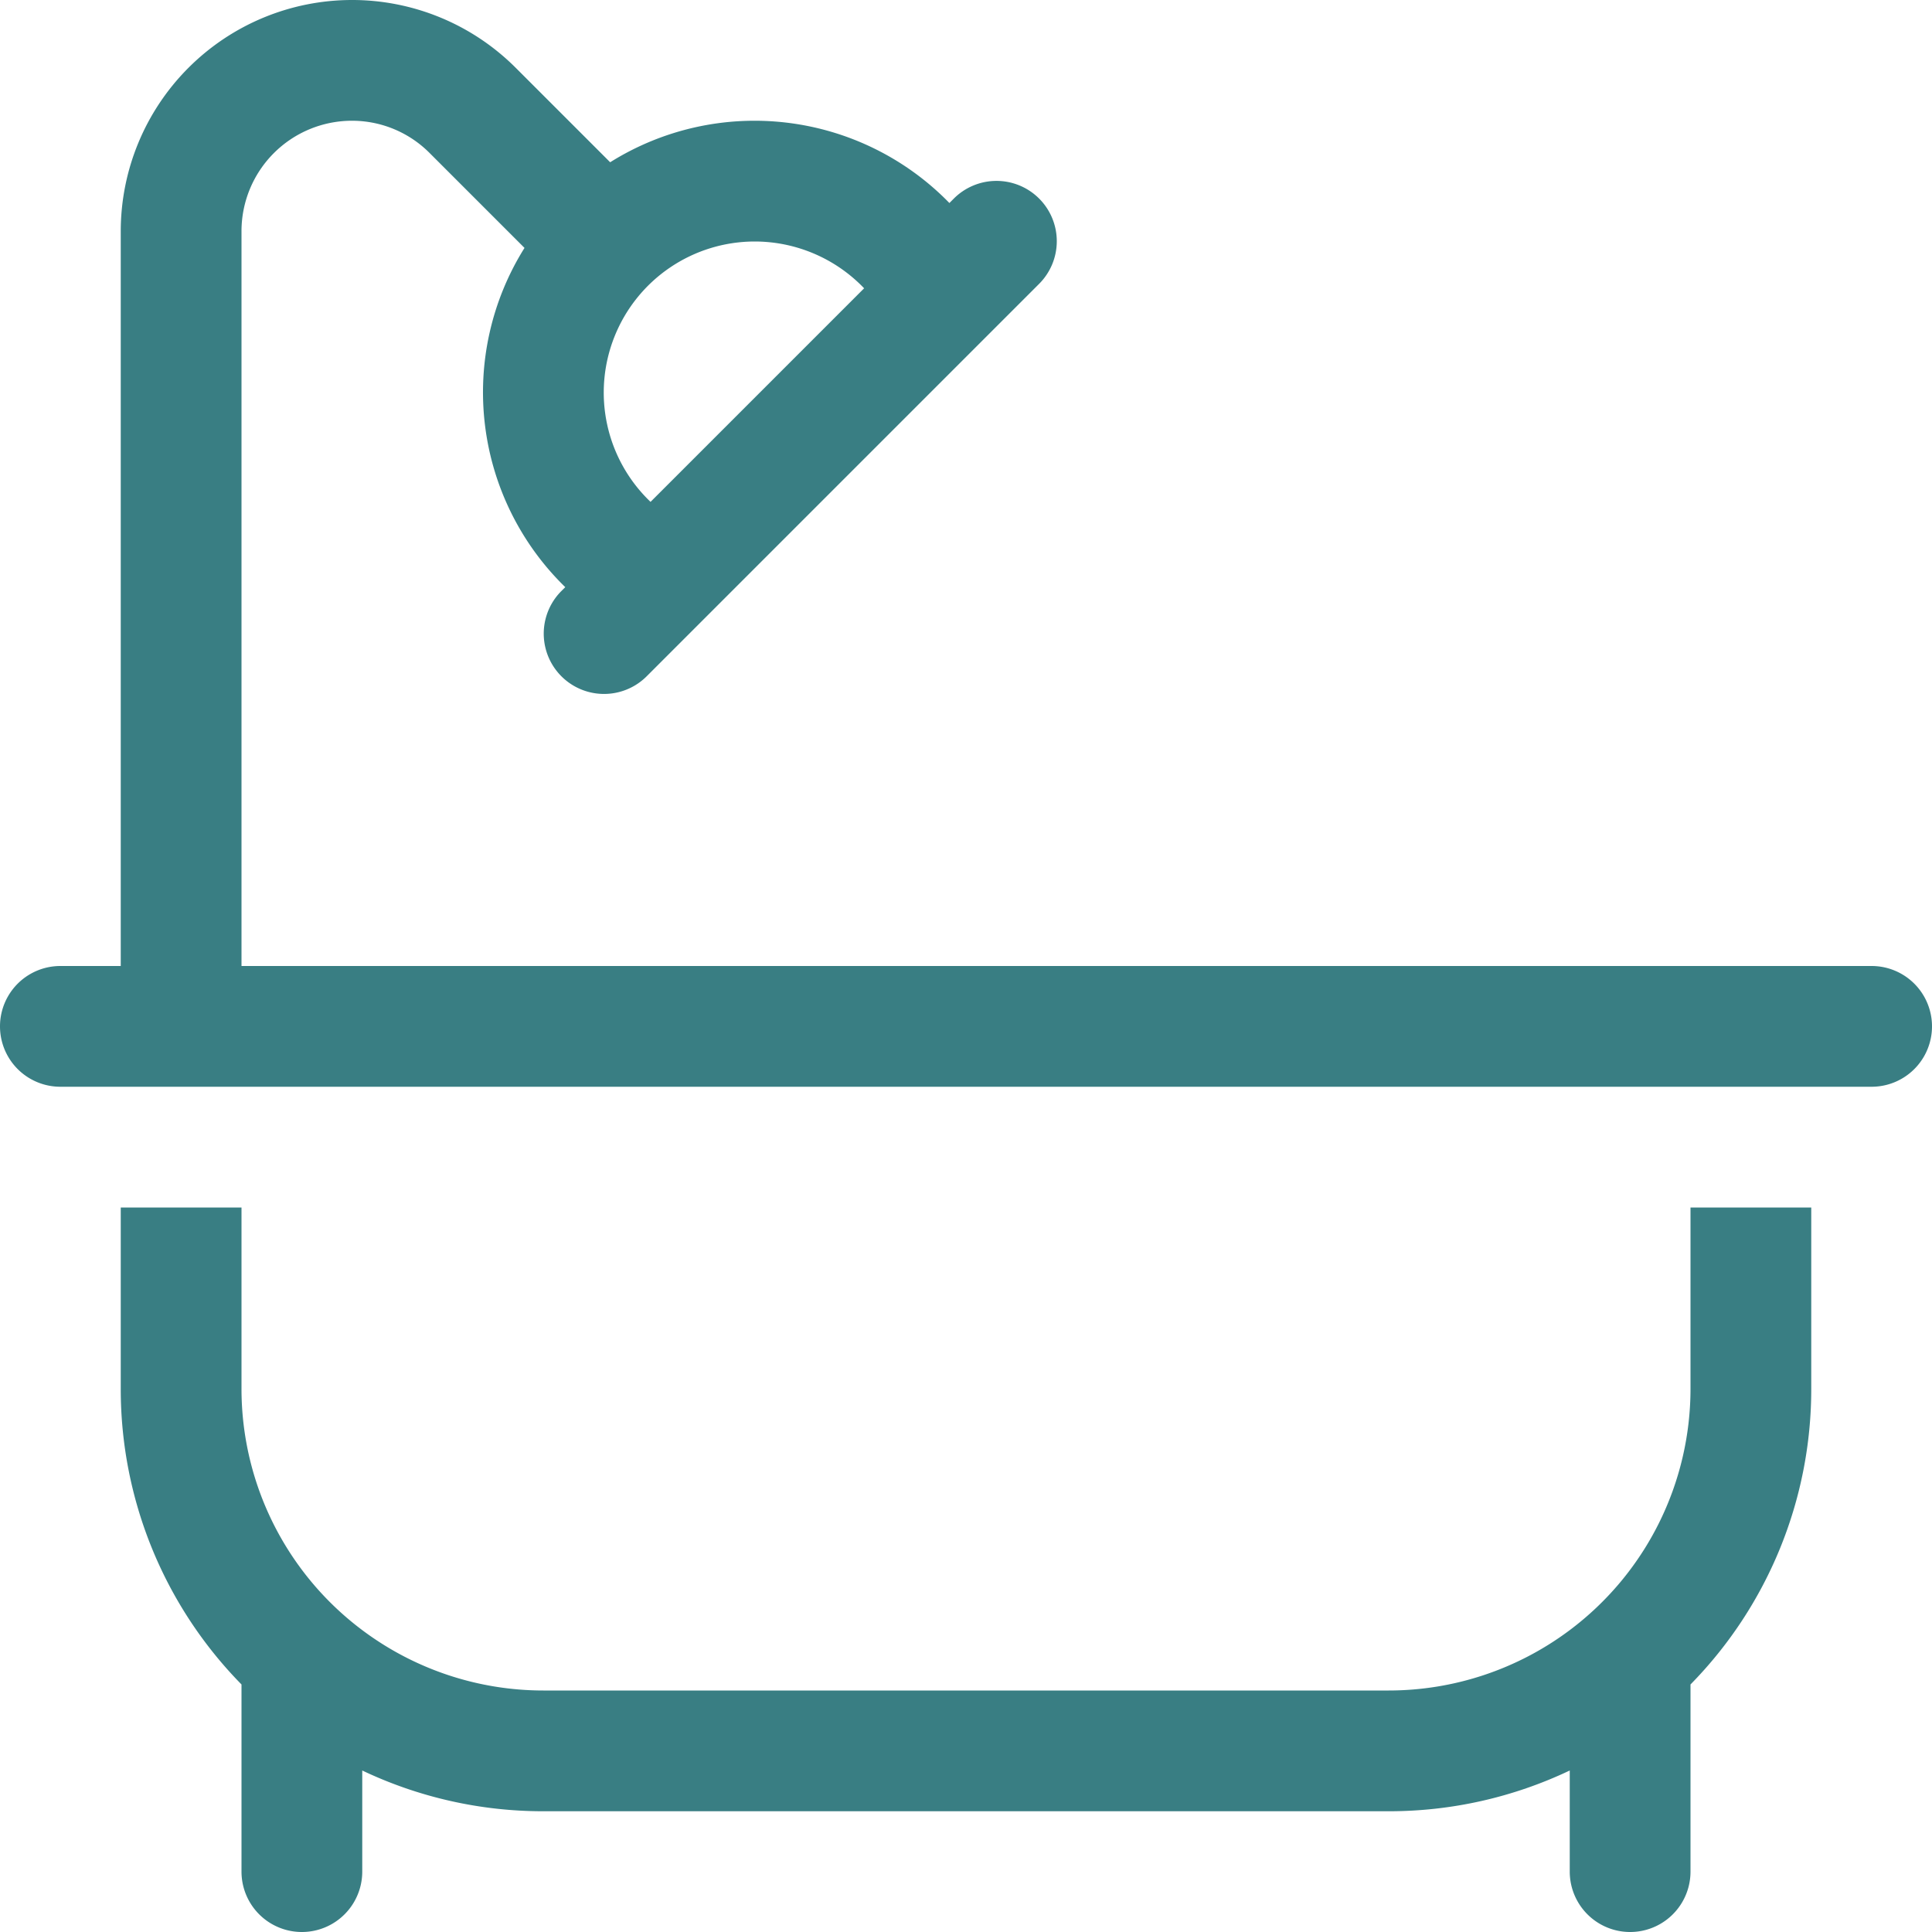 <svg xmlns="http://www.w3.org/2000/svg" width="512" height="512" viewBox="0 0 512 512">
  <path id="Bathroom" d="M93.3,32A29.277,29.277,0,0,0,64,61.3V256H496a16,16,0,0,1,0,32H16a16,16,0,0,1,0-32H32V61.3A61.306,61.306,0,0,1,136.6,17.9L161.7,43a72.052,72.052,0,0,1,89.9,10.8l1.1-1.1a15.981,15.981,0,1,1,22.6,22.6l-104,104a15.981,15.981,0,0,1-22.6-22.6l1.1-1.1A72.052,72.052,0,0,1,139,65.7L113.9,40.6A28.981,28.981,0,0,0,93.3,32ZM32,320H64v48a79.923,79.923,0,0,0,32,64h0a80.019,80.019,0,0,0,48,16H368a80.019,80.019,0,0,0,48-16h0a79.923,79.923,0,0,0,32-64V320h32v48a111.683,111.683,0,0,1-32,78.4V496a16,16,0,0,1-32,0V469.2A111.506,111.506,0,0,1,368,480H144a111.506,111.506,0,0,1-48-10.8V496a16,16,0,0,1-32,0V446.4A111.683,111.683,0,0,1,32,368ZM200,64a40.033,40.033,0,0,0-27.6,69L229,76.4A40.157,40.157,0,0,0,200,64Z" fill="#397e83"/>
</svg>
